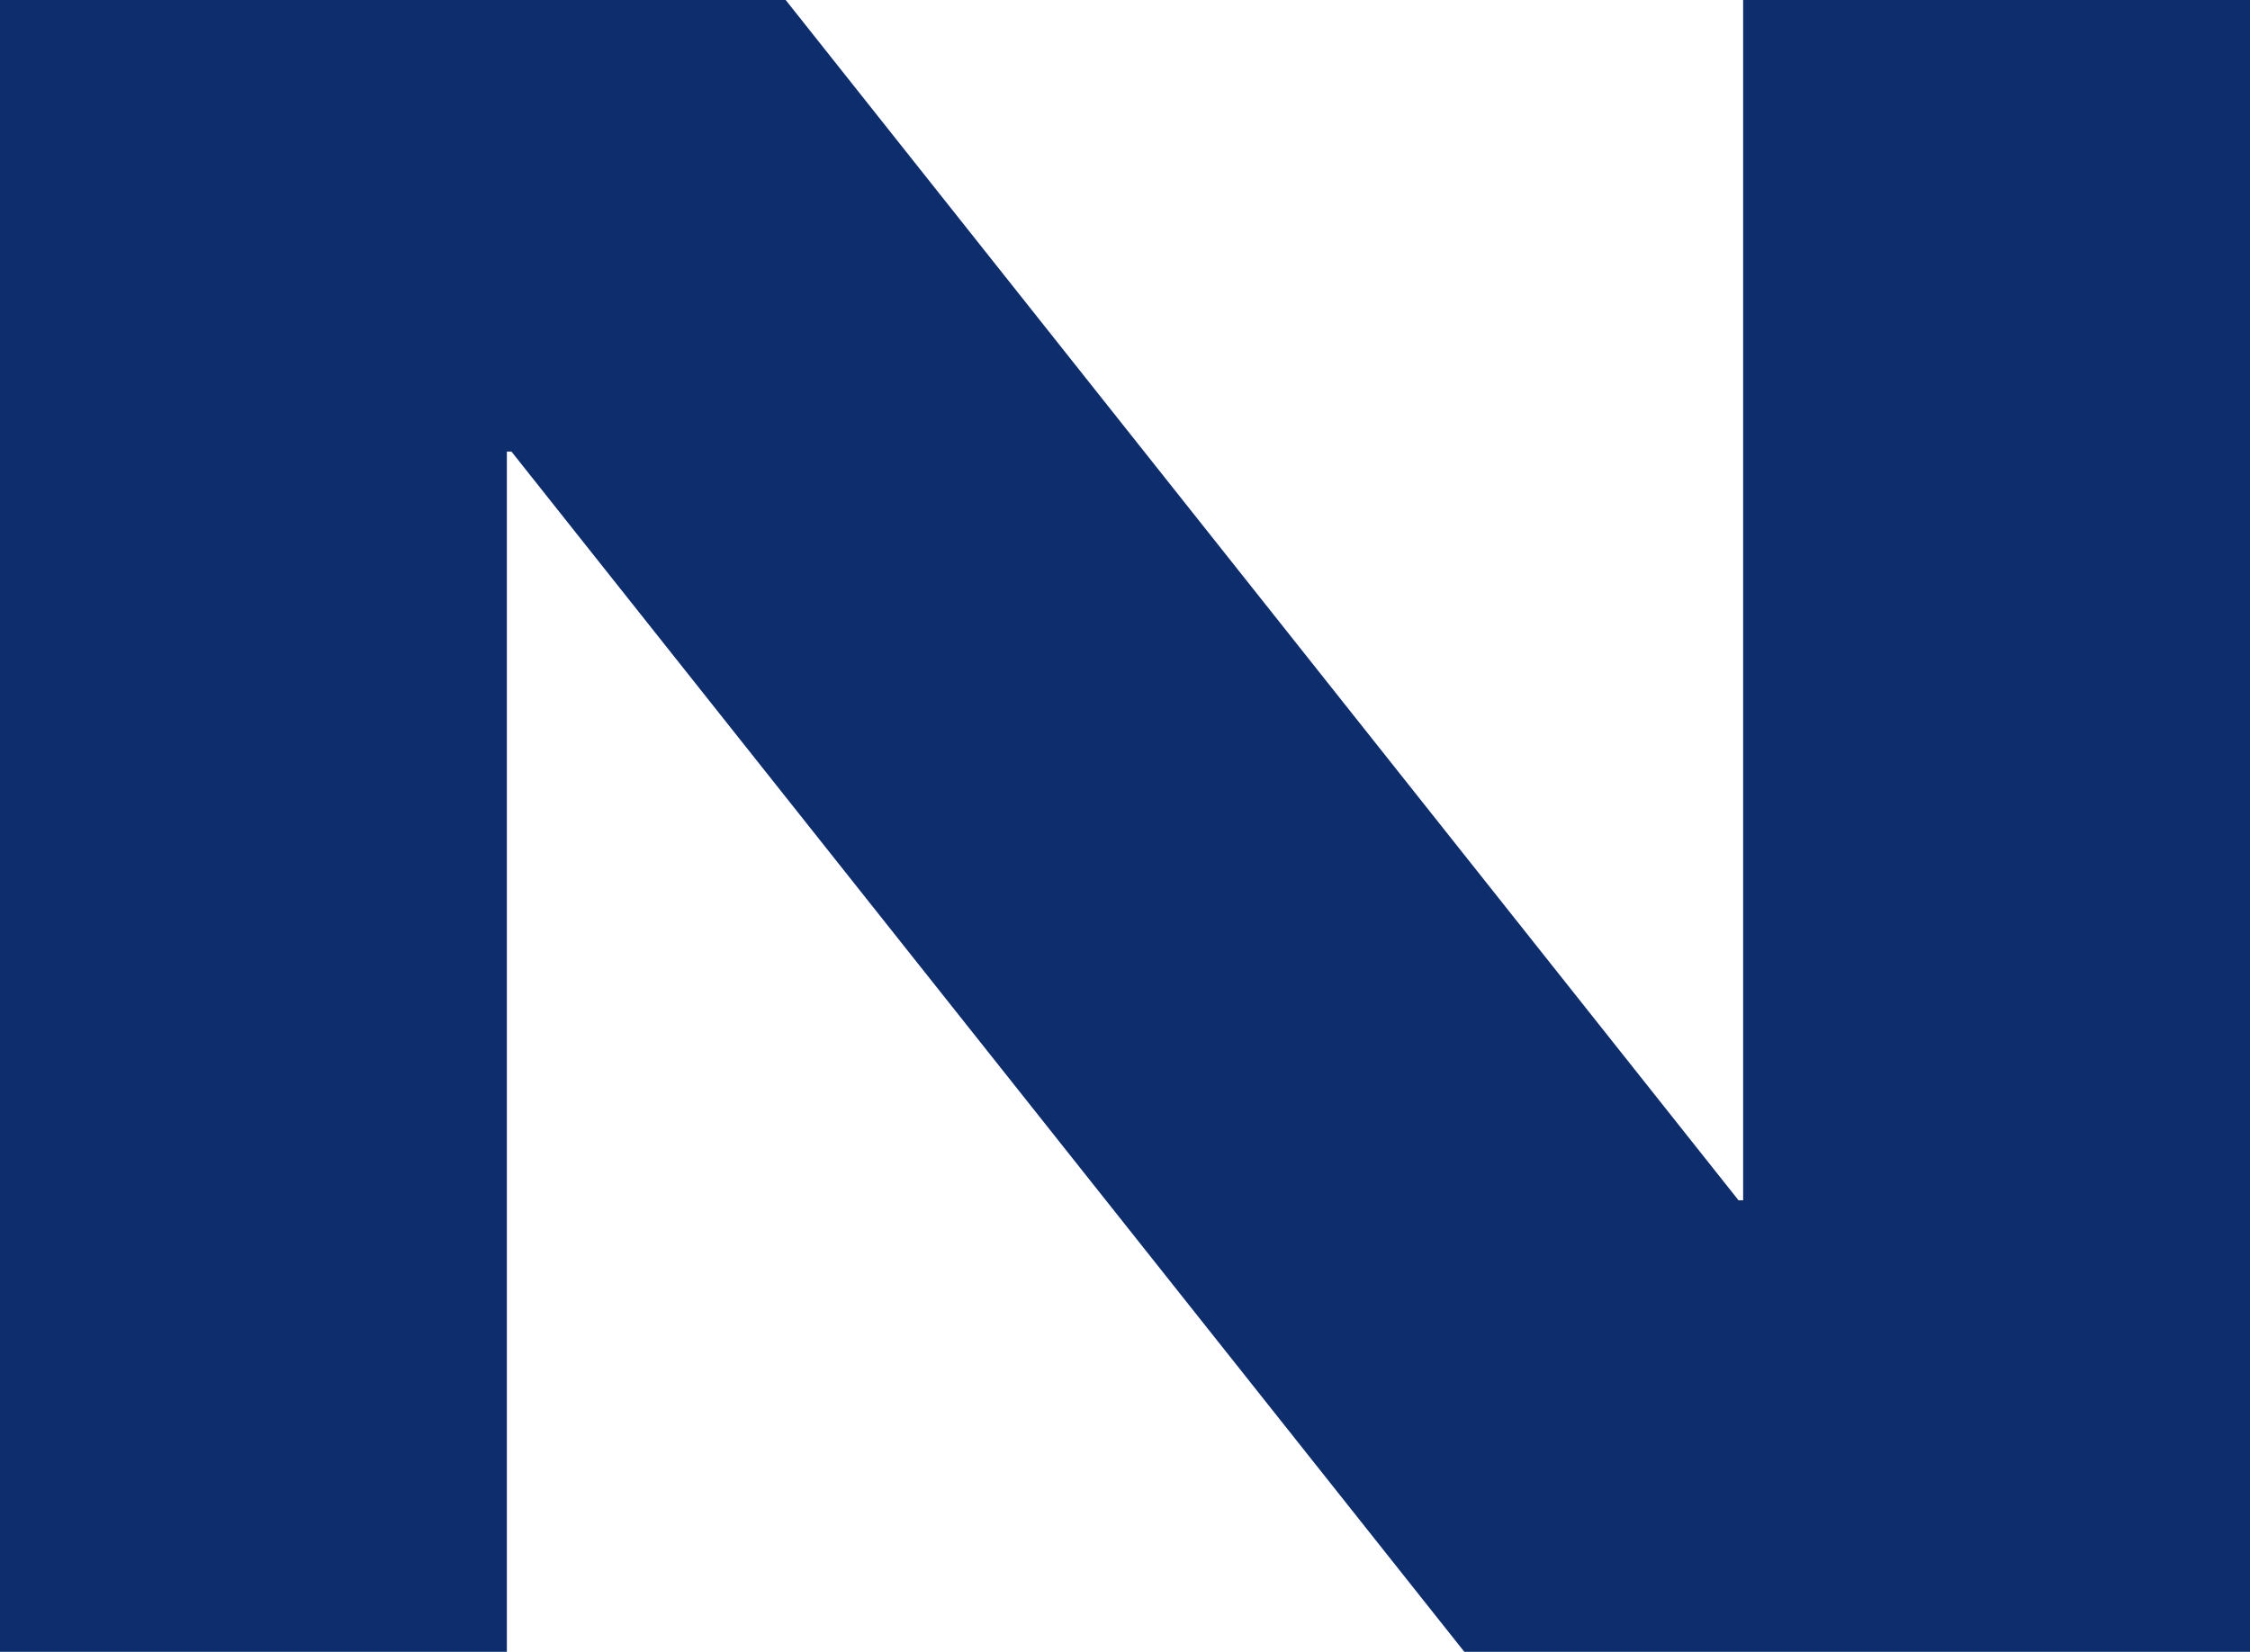 <?xml version="1.0" encoding="UTF-8"?>
<svg id="Layer_1" data-name="Layer 1" xmlns="http://www.w3.org/2000/svg" viewBox="0 0 333.86 245.16">
  <defs>
    <style>
      .cls-1 {
        fill: #0d2d6d;
        fill-rule: evenodd;
      }
    </style>
  </defs>
  <polygon class="cls-1" points="0 245.16 75.21 245.16 75.21 67.02 75.89 67.02 217.28 245.16 333.86 245.16 333.86 0 258.65 0 258.65 178.15 257.97 178.15 116.58 0 0 0 0 245.16"/>
</svg>